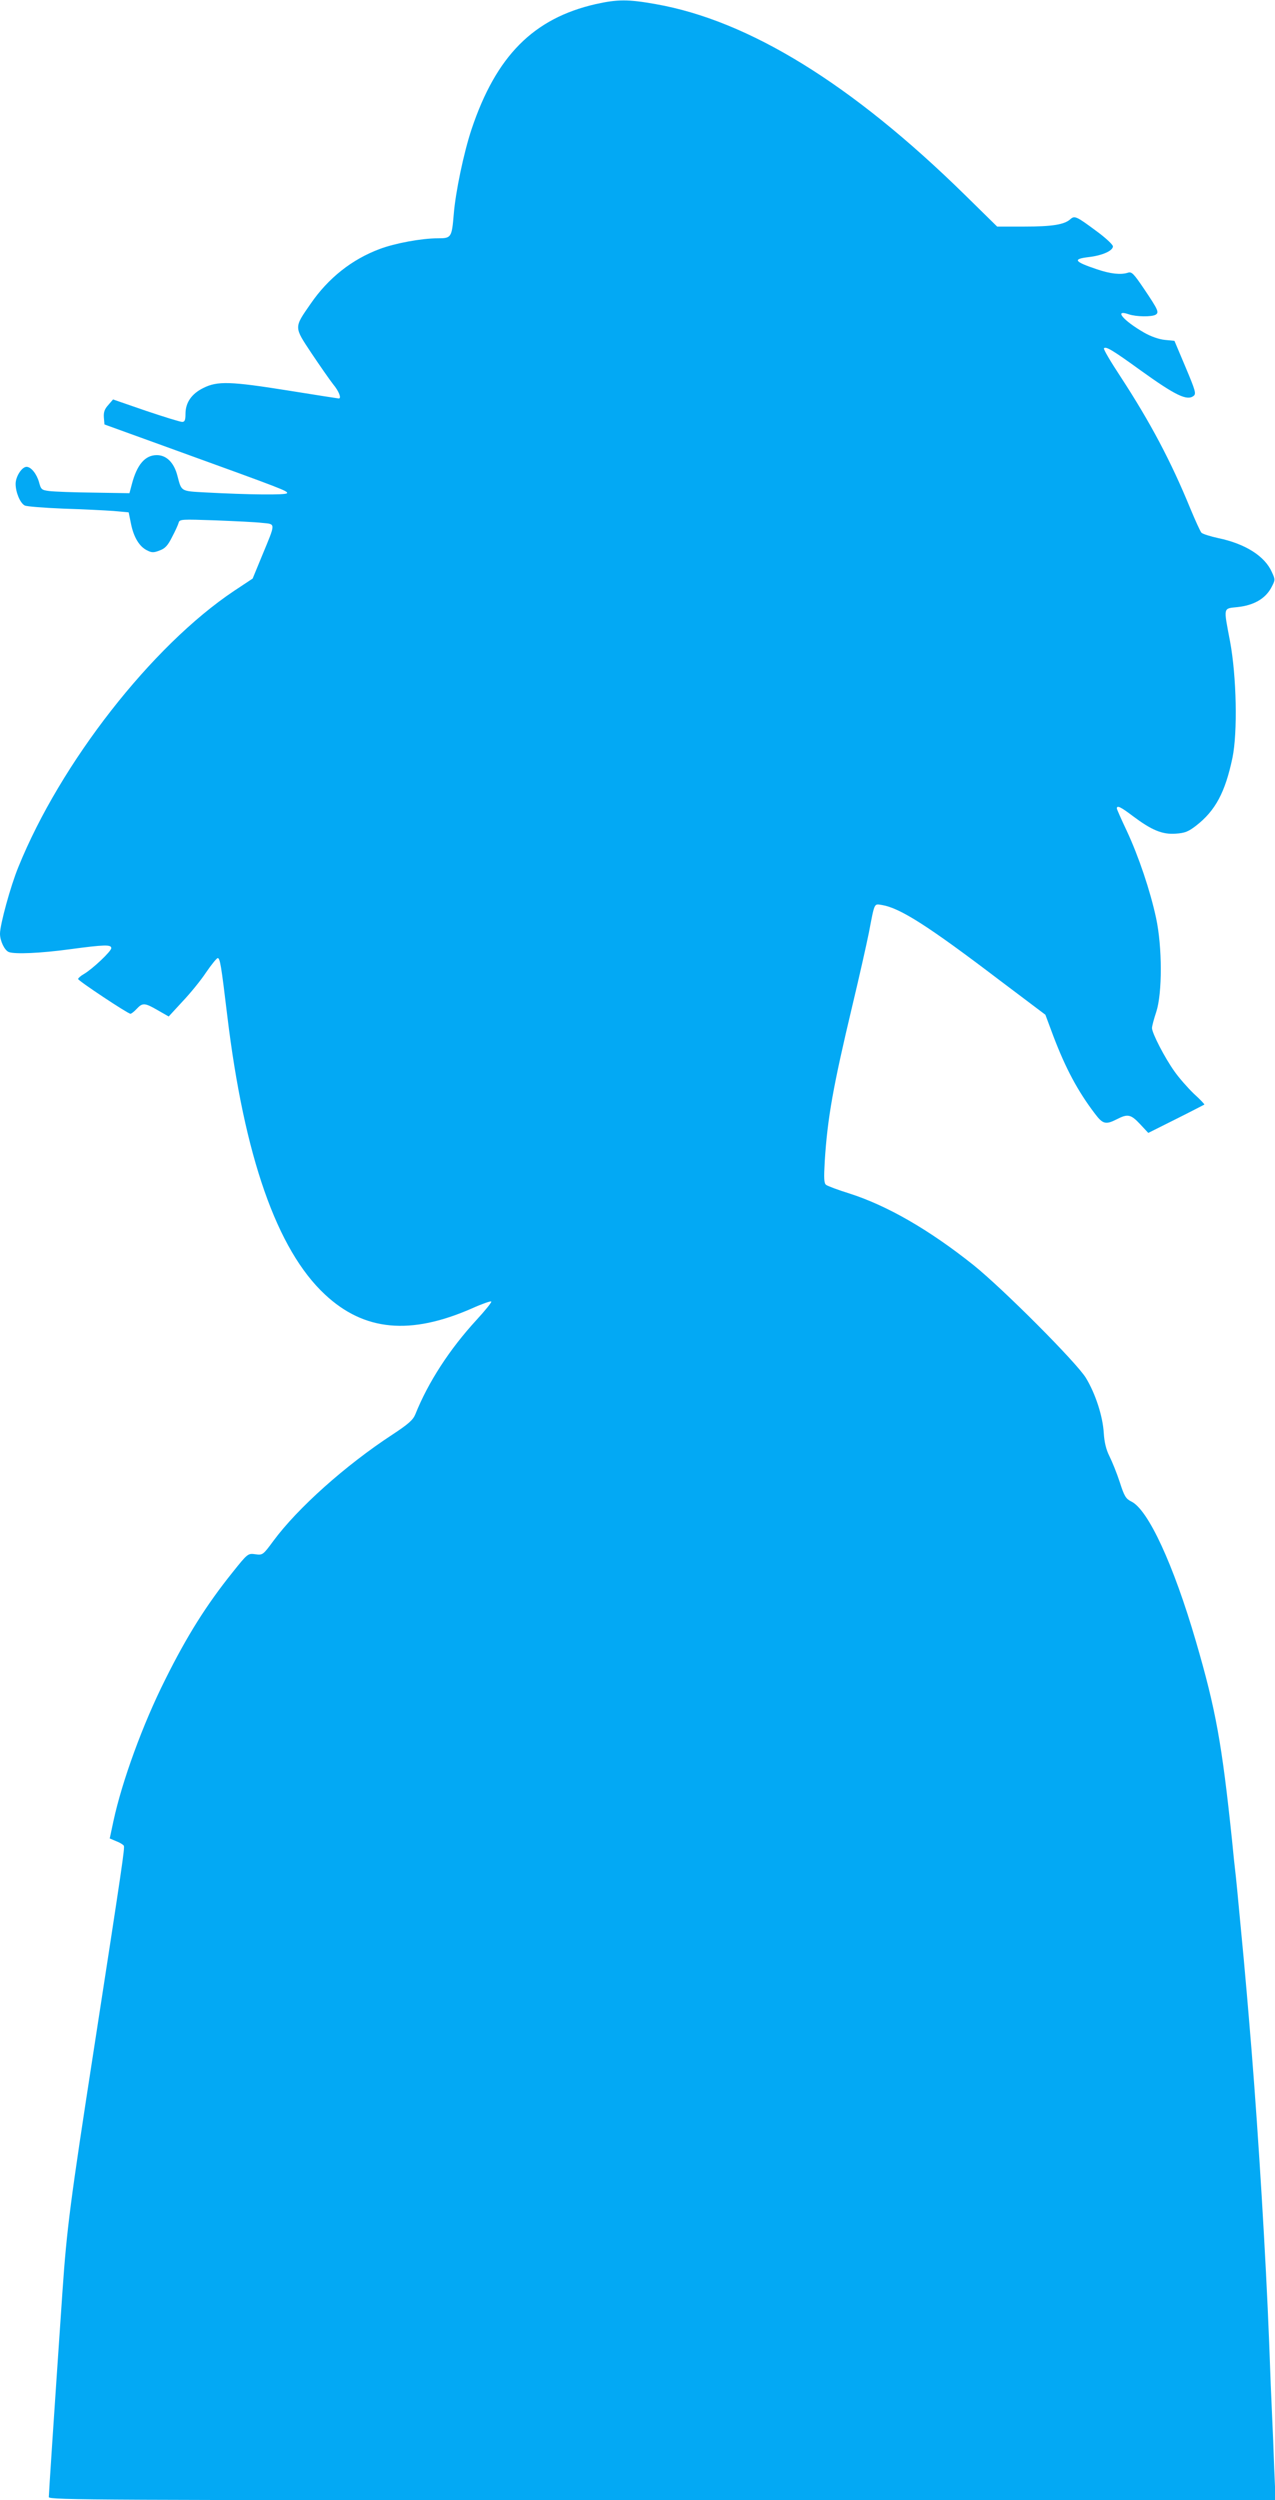 <?xml version="1.0" standalone="no"?>
<!DOCTYPE svg PUBLIC "-//W3C//DTD SVG 20010904//EN"
 "http://www.w3.org/TR/2001/REC-SVG-20010904/DTD/svg10.dtd">
<svg version="1.0" xmlns="http://www.w3.org/2000/svg"
 width="653pt" height="1280pt" viewBox="0 0 653 1280"
 preserveAspectRatio="xMidYMid meet">
<g transform="translate(0,1280) scale(0.1,-0.1)"
fill="#03a9f4" stroke="none">
<path d="M3051 12779 c-319 -73 -510 -265 -636 -641 -40 -120 -82 -322 -91
-434 -10 -121 -13 -124 -82 -124 -82 0 -219 -25 -298 -55 -142 -53 -263 -149
-353 -280 -86 -124 -86 -117 4 -253 43 -64 93 -136 111 -159 30 -36 44 -73 29
-73 -3 0 -118 18 -255 40 -300 48 -366 50 -438 14 -61 -30 -92 -75 -92 -133 0
-32 -4 -41 -17 -41 -10 0 -94 26 -186 57 l-168 58 -25 -29 c-19 -21 -24 -37
-22 -64 l3 -35 370 -134 c547 -198 570 -207 565 -218 -5 -10 -195 -8 -419 4
-126 7 -121 4 -142 84 -17 68 -56 107 -106 107 -60 0 -102 -49 -128 -150 l-12
-45 -184 3 c-101 1 -203 5 -226 8 -40 5 -43 8 -53 45 -12 43 -41 79 -64 79
-24 0 -56 -50 -56 -87 0 -43 23 -99 47 -111 10 -5 99 -12 198 -16 99 -3 215
-9 257 -12 l77 -7 12 -59 c14 -69 43 -117 83 -136 23 -12 34 -12 64 0 28 10
42 26 63 68 16 30 31 63 34 74 5 18 15 18 188 12 100 -4 208 -9 240 -13 70 -7
70 3 0 -166 l-49 -119 -95 -63 c-421 -281 -890 -882 -1105 -1414 -40 -97 -94
-295 -94 -341 0 -37 23 -85 45 -94 31 -12 164 -6 311 14 179 24 214 25 214 6
0 -16 -96 -107 -141 -133 -16 -9 -29 -21 -29 -25 0 -9 255 -178 268 -178 5 0
19 11 32 25 30 32 41 32 108 -7 l56 -32 70 76 c39 41 94 108 121 149 28 41 55
74 60 74 12 0 18 -37 49 -295 87 -720 254 -1198 500 -1427 201 -188 438 -210
754 -71 51 23 95 38 98 35 4 -3 -31 -46 -76 -95 -137 -149 -247 -318 -313
-483 -12 -29 -36 -50 -118 -104 -240 -157 -485 -376 -609 -544 -53 -72 -55
-73 -92 -68 -38 5 -39 5 -118 -94 -133 -166 -232 -323 -344 -548 -115 -229
-221 -520 -265 -724 l-19 -89 33 -14 c19 -7 36 -18 39 -23 6 -9 -6 -90 -153
-1041 -121 -781 -139 -920 -161 -1240 -45 -657 -70 -1038 -70 -1054 0 -15 247
-16 3141 -16 l3142 0 -7 162 c-3 90 -8 213 -11 273 -3 61 -10 229 -15 375 -17
437 -54 1043 -90 1493 -22 269 -31 367 -40 467 -27 281 -31 332 -40 418 -6 50
-15 136 -20 190 -52 497 -83 669 -185 1019 -115 394 -245 675 -331 716 -28 14
-36 27 -59 99 -15 46 -39 105 -53 133 -17 34 -26 71 -29 119 -5 85 -42 200
-91 281 -46 77 -426 458 -577 579 -226 180 -441 304 -635 366 -58 18 -111 38
-119 44 -11 8 -12 33 -7 121 14 222 43 383 141 795 35 146 73 315 85 375 30
157 26 148 66 142 93 -15 236 -106 603 -385 l235 -177 41 -110 c63 -165 124
-280 213 -397 40 -53 55 -57 112 -28 56 29 72 25 119 -25 l42 -45 142 71 c78
39 143 73 145 74 2 2 -22 27 -54 56 -31 30 -76 81 -99 114 -50 70 -115 196
-115 222 0 10 10 47 22 83 31 95 31 331 -1 480 -30 140 -89 315 -150 446 -28
59 -51 111 -51 115 0 18 20 8 82 -39 96 -72 151 -95 219 -90 48 3 66 11 105
41 99 77 149 171 186 347 27 130 21 417 -12 595 -34 180 -37 169 38 177 83 9
140 42 171 96 23 43 23 44 5 83 -36 82 -136 145 -274 174 -41 9 -80 21 -87 28
-6 7 -31 62 -56 122 -100 244 -205 442 -359 678 -50 76 -88 140 -84 144 10 11
45 -10 186 -112 181 -130 239 -158 273 -132 14 11 10 26 -41 147 l-57 135 -50
5 c-30 3 -72 18 -105 37 -108 62 -157 121 -79 94 38 -13 118 -14 138 -2 18 12
13 24 -59 131 -54 80 -64 90 -83 84 -36 -12 -90 -6 -158 17 -119 40 -127 53
-42 63 68 8 123 32 123 55 -1 9 -37 43 -82 76 -105 78 -114 82 -136 63 -30
-28 -94 -38 -236 -38 l-139 0 -166 163 c-578 567 -1106 892 -1583 976 -140 25
-195 25 -307 0z"/>
</g>
</svg>
